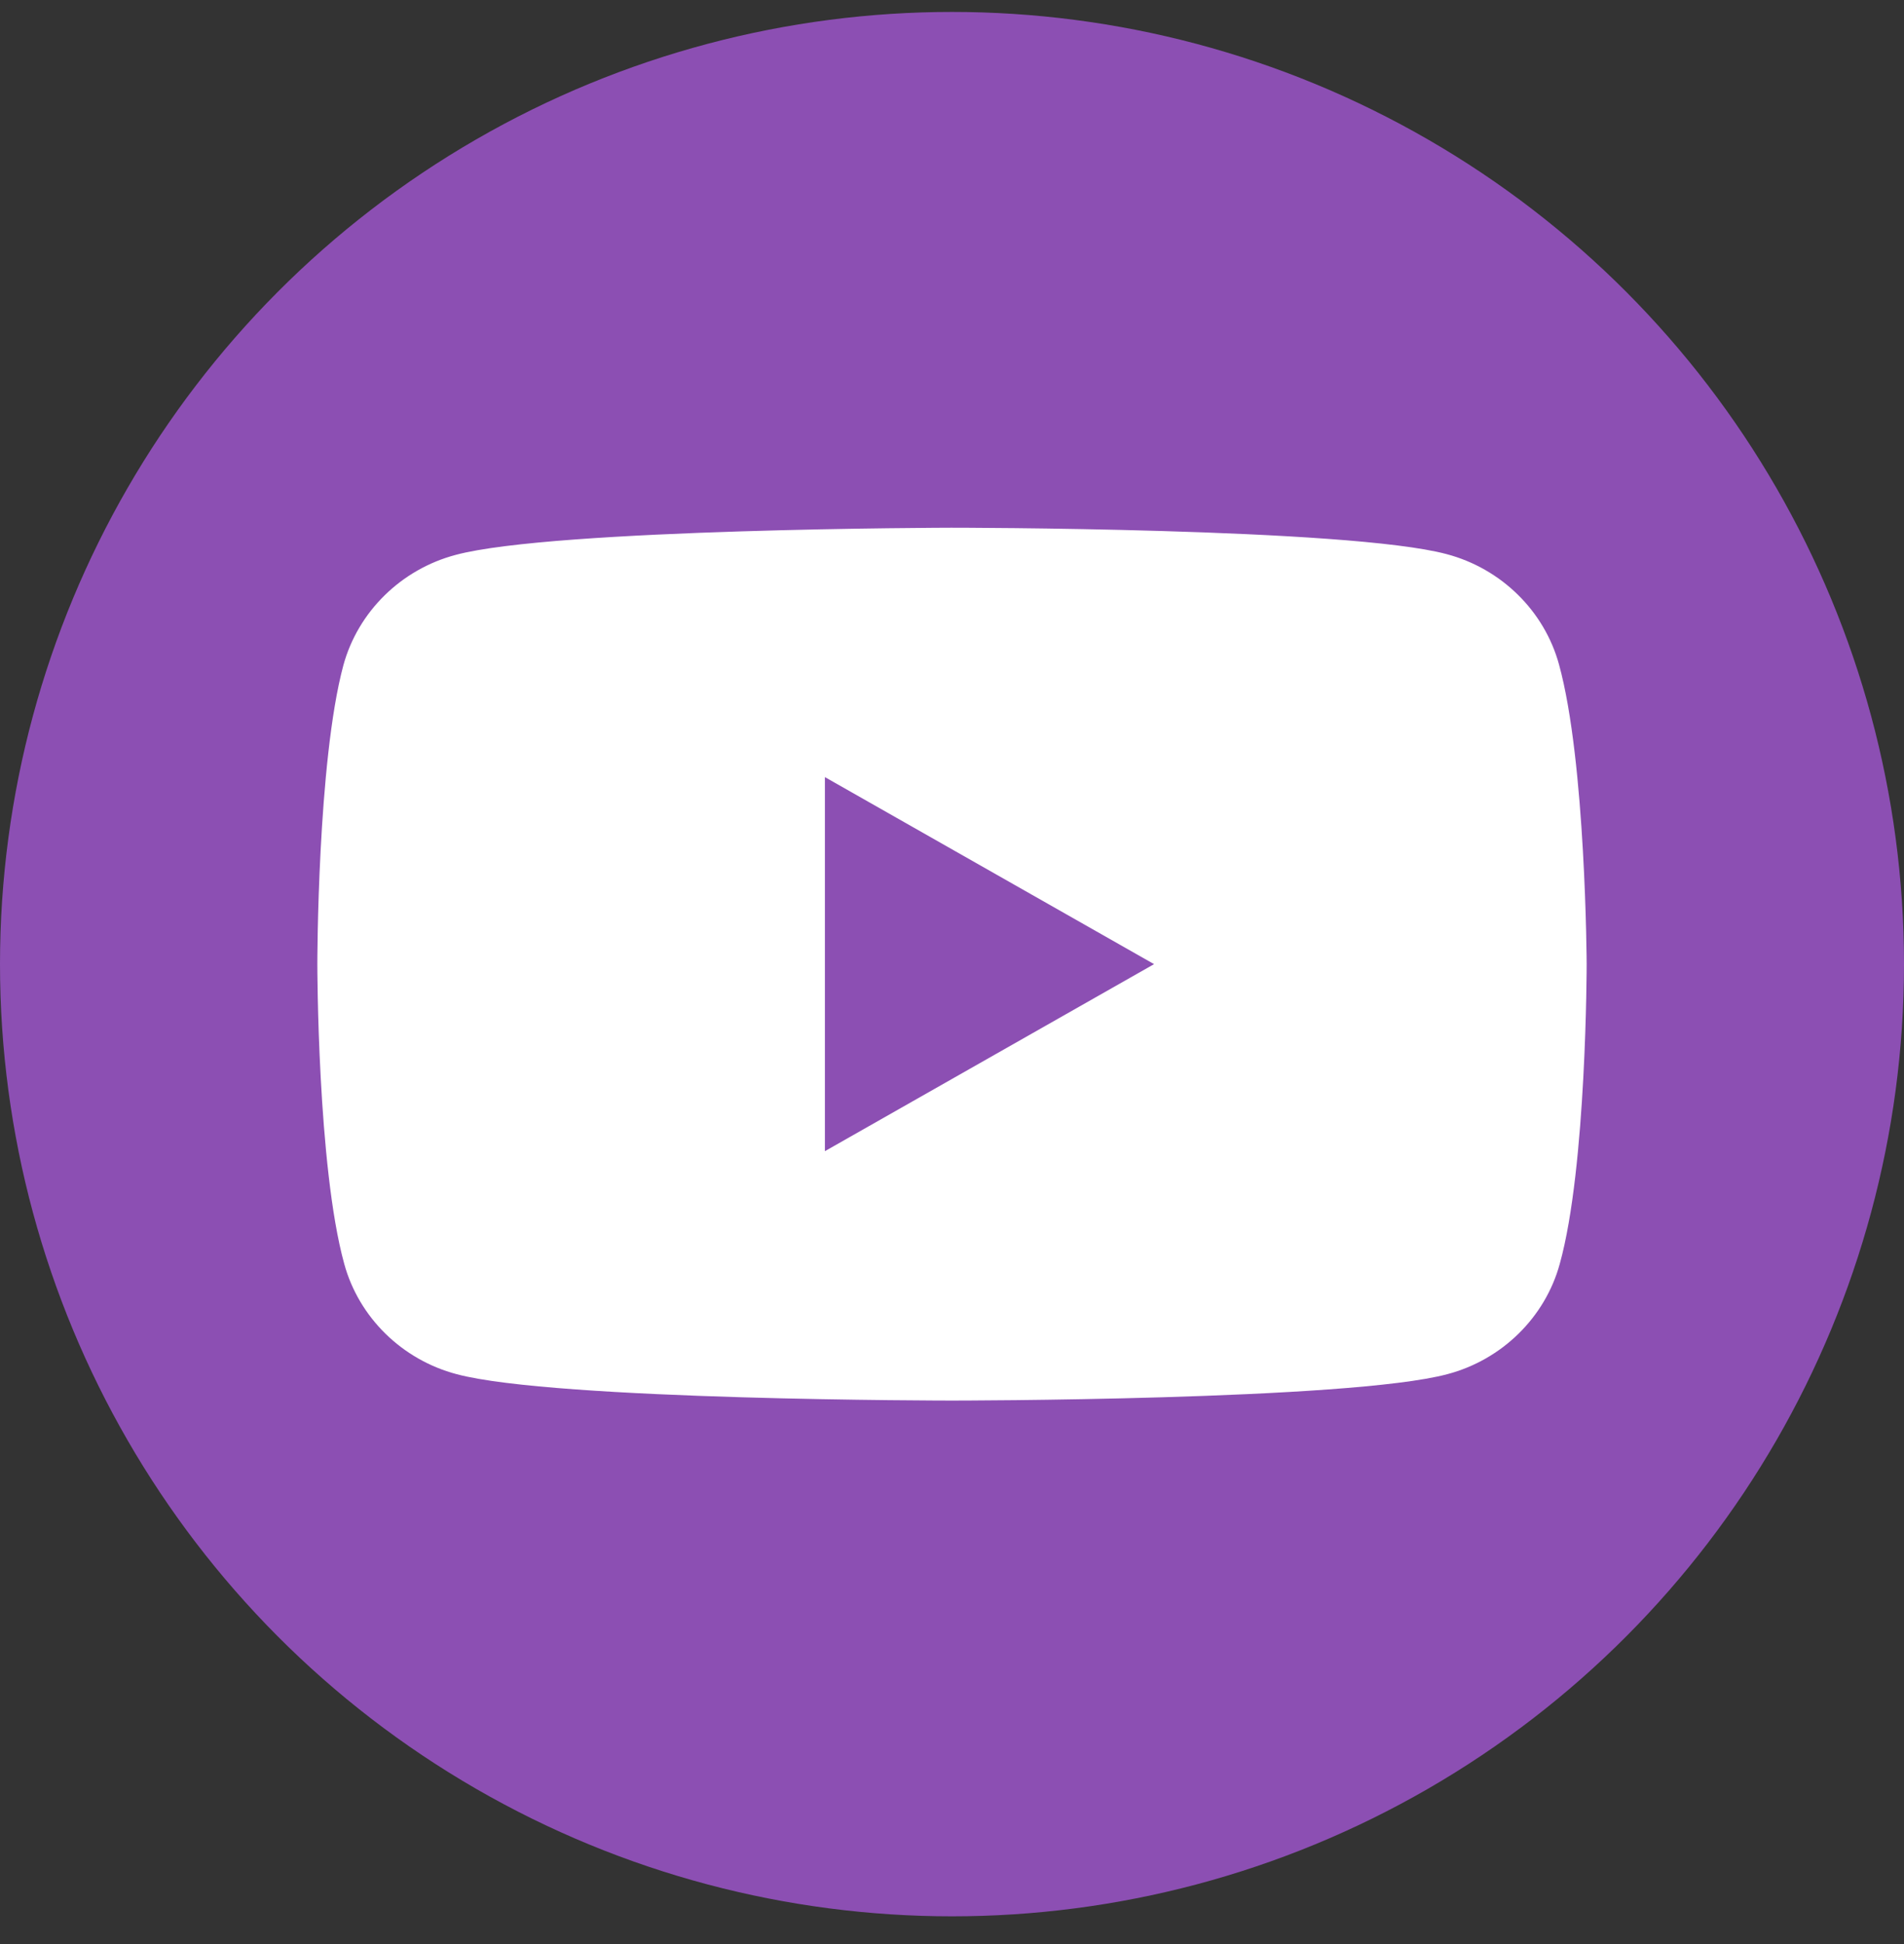 <?xml version="1.0" encoding="UTF-8"?> <svg xmlns="http://www.w3.org/2000/svg" width="48" height="49" viewBox="0 0 48 49" fill="none"><rect x="0" y="0" width="48" height="49" fill="#333333" stroke="none"/><circle cx="24" cy="24.301" r="24" fill="#8C4FB3"></circle><path d="M23.98 13.301C24 13.301 33.983 13.302 36.467 13.966C37.843 14.329 38.932 15.396 39.302 16.746C39.98 19.204 40 24.301 40 24.301C40 24.301 40 29.418 39.322 31.855C38.953 33.205 37.864 34.273 36.488 34.636C34.003 35.301 24 35.301 24 35.301C24 35.301 13.997 35.301 11.512 34.636C10.136 34.273 9.047 33.205 8.678 31.855C8 29.398 8 24.301 8 24.301C8 24.301 8 19.203 8.657 16.766C9.027 15.416 10.115 14.348 11.491 13.985C13.976 13.32 23.98 13.301 23.98 13.301ZM20.796 29.015L29.094 24.301L20.796 19.587V29.015Z" fill="white"></path></svg> 